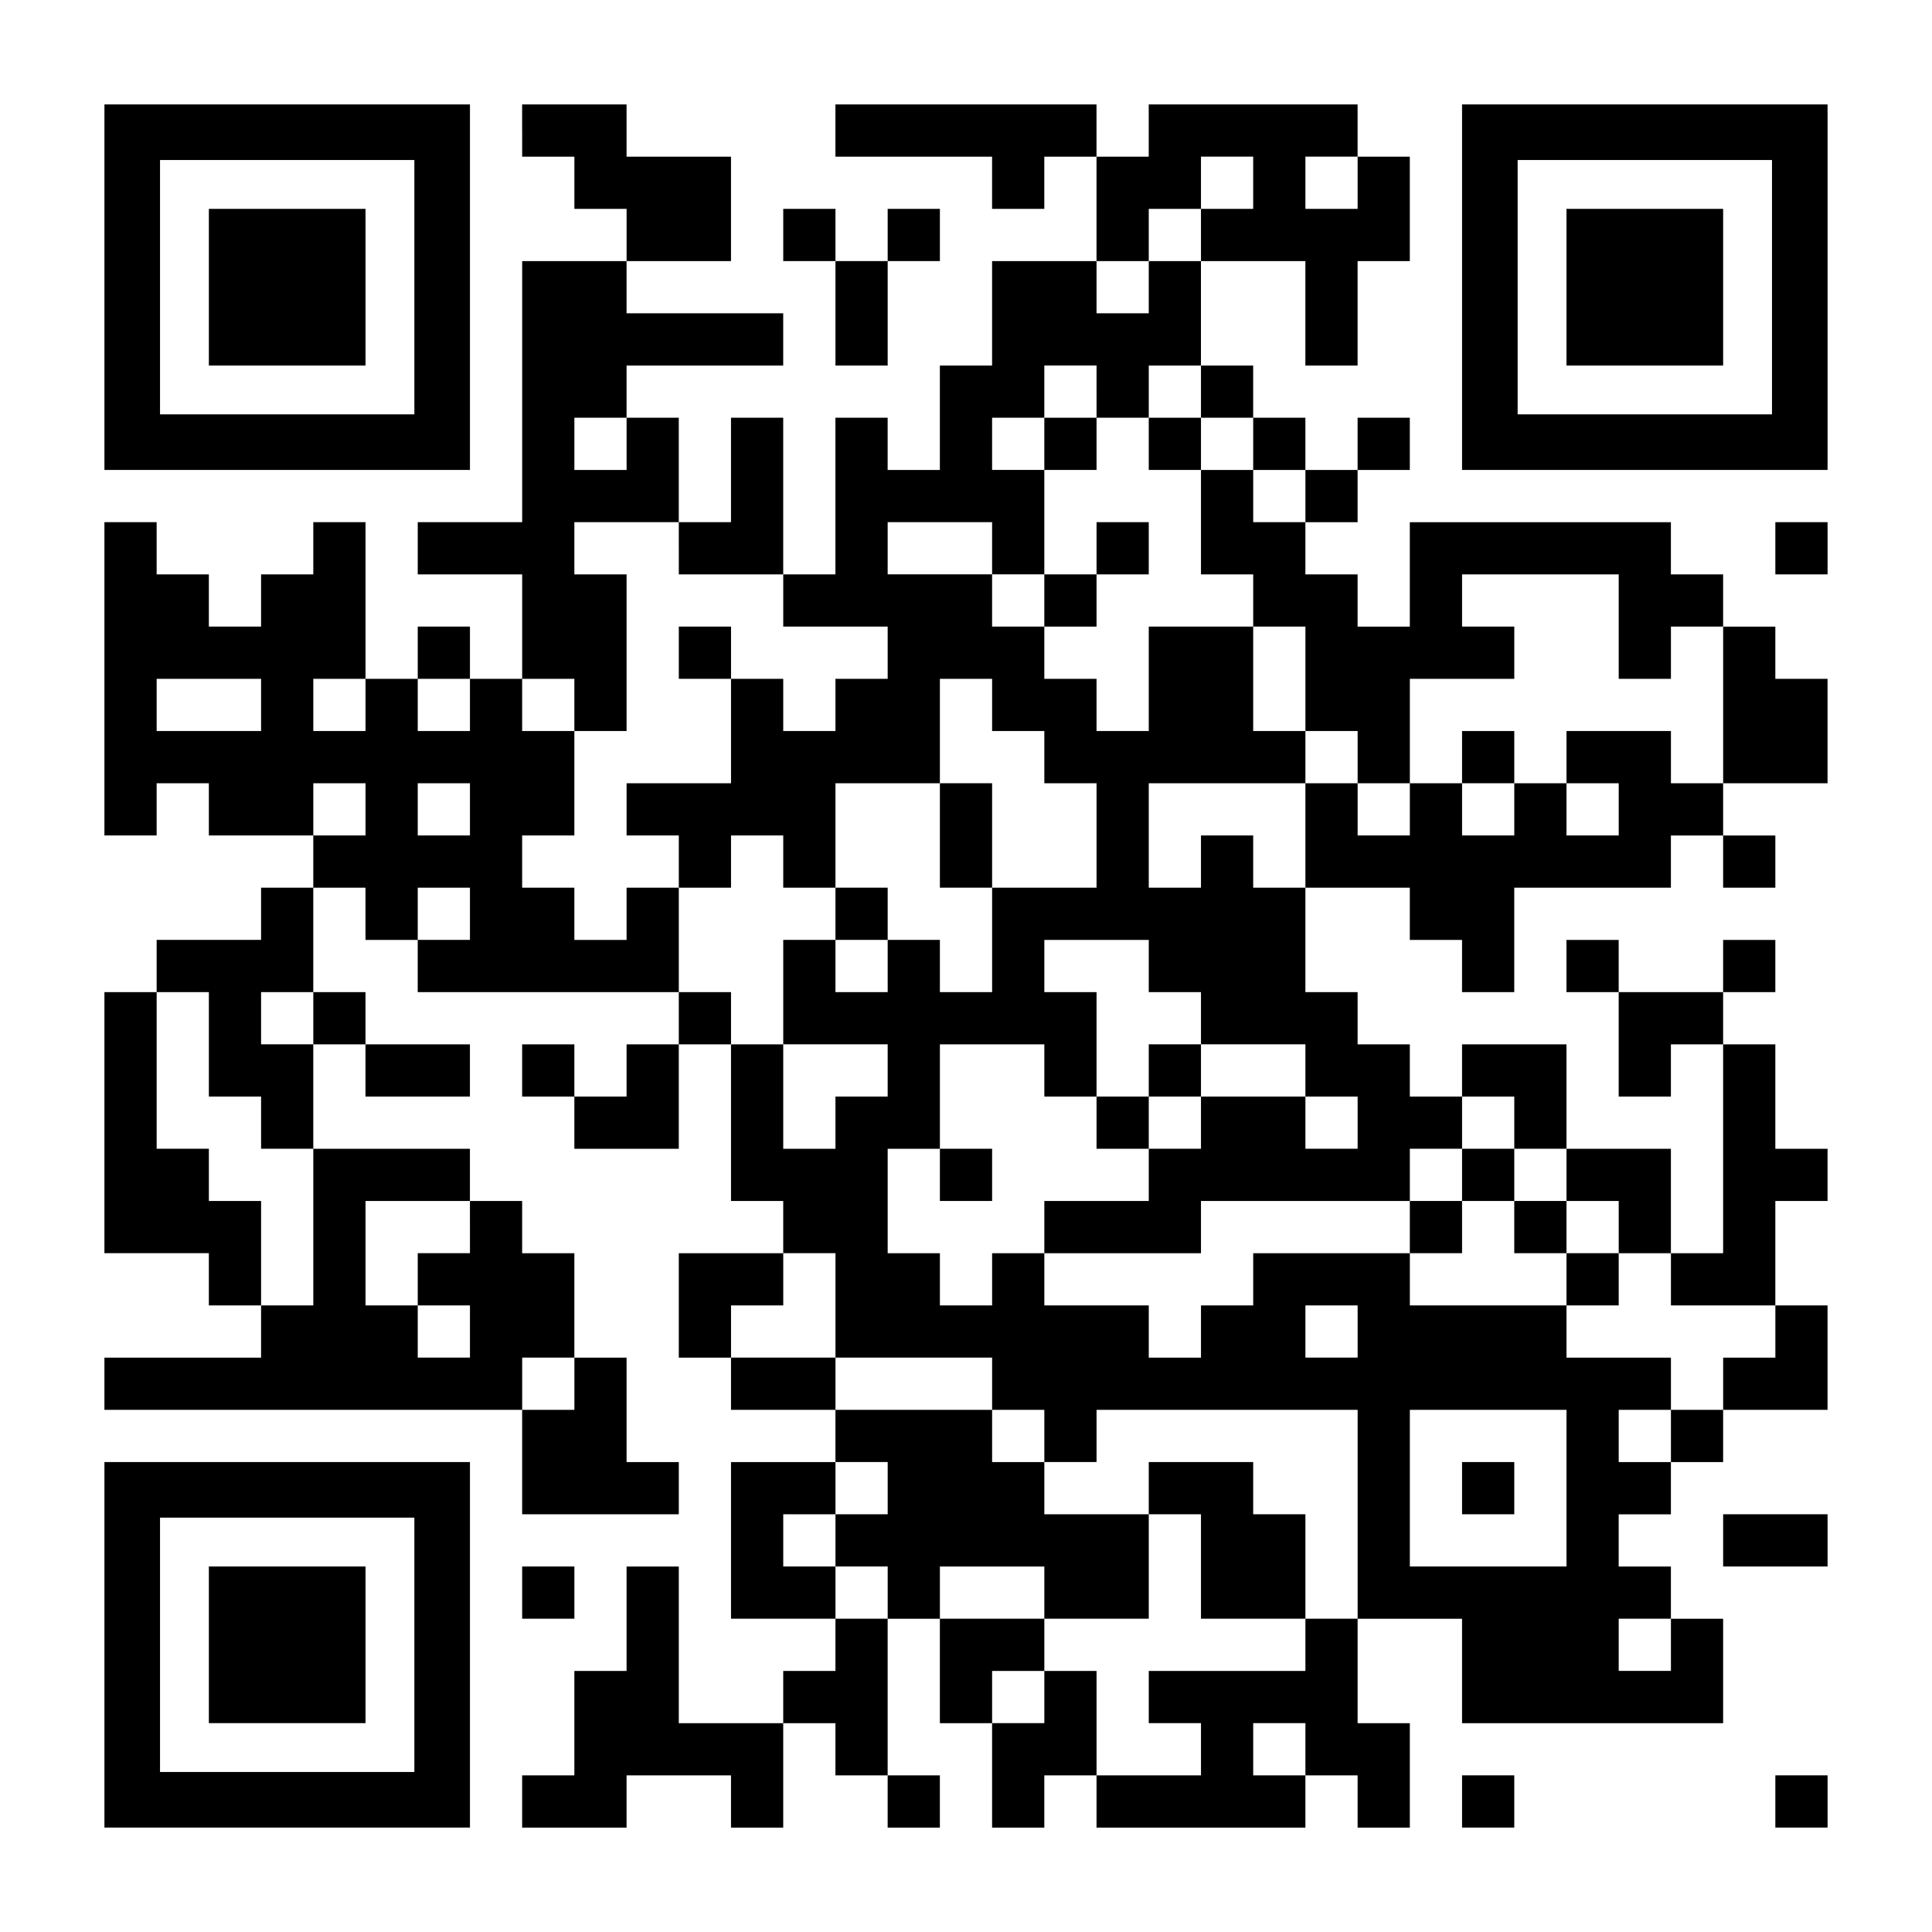 <?xml version="1.0" encoding="UTF-8" standalone="yes"?>
<svg version="1.0" xmlns="http://www.w3.org/2000/svg" width="1147px" height="1147px" viewBox="0 0 1147 1147" preserveAspectRatio="xMidYMid meet">
  <g transform="translate(0,1147) scale(0.1,-0.1)" fill="#000000" stroke="none">
    <path d="M620 9765 l0 -1085 1085 0 1085 0 0 1085 0 1085 -1085 0 -1085 0 0
-1085z m1840 0 l0 -755 -755 0 -755 0 0 755 0 755 755 0 755 0 0 -755z"/>
    <path d="M1240 9765 l0 -465 465 0 465 0 0 465 0 465 -465 0 -465 0 0 -465z"/>
    <path d="M3100 10695 l0 -155 155 0 155 0 0 -155 0 -155 155 0 155 0 0 -155 0
-155 -310 0 -310 0 0 -775 0 -775 -310 0 -310 0 0 -155 0 -155 310 0 310 0 0
-310 0 -310 -155 0 -155 0 0 155 0 155 -155 0 -155 0 0 -155 0 -155 -155 0
-155 0 0 465 0 465 -155 0 -155 0 0 -155 0 -155 -155 0 -155 0 0 -155 0 -155
-155 0 -155 0 0 155 0 155 -155 0 -155 0 0 155 0 155 -155 0 -155 0 0 -930 0
-930 155 0 155 0 0 155 0 155 155 0 155 0 0 -155 0 -155 310 0 310 0 0 -155 0
-155 -155 0 -155 0 0 -155 0 -155 -310 0 -310 0 0 -155 0 -155 -155 0 -155 0
0 -775 0 -775 310 0 310 0 0 -155 0 -155 155 0 155 0 0 -155 0 -155 -465 0
-465 0 0 -155 0 -155 1240 0 1240 0 0 -310 0 -310 465 0 465 0 0 155 0 155
-155 0 -155 0 0 310 0 310 -155 0 -155 0 0 310 0 310 -155 0 -155 0 0 155 0
155 -155 0 -155 0 0 155 0 155 -465 0 -465 0 0 310 0 310 155 0 155 0 0 -155
0 -155 310 0 310 0 0 155 0 155 -310 0 -310 0 0 155 0 155 -155 0 -155 0 0
310 0 310 155 0 155 0 0 -155 0 -155 155 0 155 0 0 -155 0 -155 775 0 775 0 0
-155 0 -155 -155 0 -155 0 0 -155 0 -155 -155 0 -155 0 0 155 0 155 -155 0
-155 0 0 -155 0 -155 155 0 155 0 0 -155 0 -155 310 0 310 0 0 310 0 310 155
0 155 0 0 -465 0 -465 155 0 155 0 0 -155 0 -155 -310 0 -310 0 0 -310 0 -310
155 0 155 0 0 -155 0 -155 310 0 310 0 0 -155 0 -155 -310 0 -310 0 0 -465 0
-465 310 0 310 0 0 -155 0 -155 -155 0 -155 0 0 -155 0 -155 -310 0 -310 0 0
465 0 465 -155 0 -155 0 0 -310 0 -310 -155 0 -155 0 0 -310 0 -310 -155 0
-155 0 0 -155 0 -155 310 0 310 0 0 155 0 155 310 0 310 0 0 -155 0 -155 155
0 155 0 0 310 0 310 155 0 155 0 0 -155 0 -155 155 0 155 0 0 -155 0 -155 155
0 155 0 0 155 0 155 -155 0 -155 0 0 465 0 465 155 0 155 0 0 -310 0 -310 155
0 155 0 0 -310 0 -310 155 0 155 0 0 155 0 155 155 0 155 0 0 -155 0 -155 620
0 620 0 0 155 0 155 155 0 155 0 0 -155 0 -155 155 0 155 0 0 310 0 310 -155
0 -155 0 0 310 0 310 310 0 310 0 0 -310 0 -310 775 0 775 0 0 310 0 310 -155
0 -155 0 0 155 0 155 -155 0 -155 0 0 155 0 155 155 0 155 0 0 155 0 155 155
0 155 0 0 155 0 155 310 0 310 0 0 310 0 310 -155 0 -155 0 0 310 0 310 155 0
155 0 0 155 0 155 -155 0 -155 0 0 310 0 310 -155 0 -155 0 0 155 0 155 155 0
155 0 0 155 0 155 -155 0 -155 0 0 -155 0 -155 -310 0 -310 0 0 155 0 155
-155 0 -155 0 0 -155 0 -155 155 0 155 0 0 -310 0 -310 155 0 155 0 0 155 0
155 155 0 155 0 0 -620 0 -620 -155 0 -155 0 0 310 0 310 -310 0 -310 0 0 310
0 310 -310 0 -310 0 0 -155 0 -155 -155 0 -155 0 0 155 0 155 -155 0 -155 0 0
155 0 155 -155 0 -155 0 0 310 0 310 310 0 310 0 0 -155 0 -155 155 0 155 0 0
-155 0 -155 155 0 155 0 0 310 0 310 465 0 465 0 0 155 0 155 155 0 155 0 0
-155 0 -155 155 0 155 0 0 155 0 155 -155 0 -155 0 0 155 0 155 310 0 310 0 0
310 0 310 -155 0 -155 0 0 155 0 155 -155 0 -155 0 0 155 0 155 -155 0 -155 0
0 155 0 155 -775 0 -775 0 0 -310 0 -310 -155 0 -155 0 0 155 0 155 -155 0
-155 0 0 155 0 155 155 0 155 0 0 155 0 155 155 0 155 0 0 155 0 155 -155 0
-155 0 0 -155 0 -155 -155 0 -155 0 0 155 0 155 -155 0 -155 0 0 155 0 155
-155 0 -155 0 0 310 0 310 310 0 310 0 0 -310 0 -310 155 0 155 0 0 310 0 310
155 0 155 0 0 310 0 310 -155 0 -155 0 0 155 0 155 -620 0 -620 0 0 -155 0
-155 -155 0 -155 0 0 155 0 155 -775 0 -775 0 0 -155 0 -155 465 0 465 0 0
-155 0 -155 155 0 155 0 0 155 0 155 155 0 155 0 0 -310 0 -310 -310 0 -310 0
0 -310 0 -310 -155 0 -155 0 0 -310 0 -310 -155 0 -155 0 0 155 0 155 -155 0
-155 0 0 -465 0 -465 -155 0 -155 0 0 465 0 465 -155 0 -155 0 0 -310 0 -310
-155 0 -155 0 0 310 0 310 -155 0 -155 0 0 155 0 155 465 0 465 0 0 155 0 155
-465 0 -465 0 0 155 0 155 310 0 310 0 0 310 0 310 -310 0 -310 0 0 155 0 155
-310 0 -310 0 0 -155z m4340 -310 l0 -155 -155 0 -155 0 0 -155 0 -155 -155 0
-155 0 0 -155 0 -155 -155 0 -155 0 0 155 0 155 155 0 155 0 0 155 0 155 155
0 155 0 0 155 0 155 155 0 155 0 0 -155z m620 0 l0 -155 -155 0 -155 0 0 155
0 155 155 0 155 0 0 -155z m-1550 -1240 l0 -155 155 0 155 0 0 155 0 155 155
0 155 0 0 -155 0 -155 155 0 155 0 0 -155 0 -155 155 0 155 0 0 -155 0 -155
-155 0 -155 0 0 155 0 155 -155 0 -155 0 0 -310 0 -310 155 0 155 0 0 -155 0
-155 155 0 155 0 0 -310 0 -310 155 0 155 0 0 -155 0 -155 155 0 155 0 0 310
0 310 310 0 310 0 0 155 0 155 -155 0 -155 0 0 155 0 155 465 0 465 0 0 -310
0 -310 155 0 155 0 0 155 0 155 155 0 155 0 0 -465 0 -465 -155 0 -155 0 0
155 0 155 -310 0 -310 0 0 -155 0 -155 155 0 155 0 0 -155 0 -155 -155 0 -155
0 0 155 0 155 -155 0 -155 0 0 -155 0 -155 -155 0 -155 0 0 155 0 155 -155 0
-155 0 0 -155 0 -155 -155 0 -155 0 0 155 0 155 -155 0 -155 0 0 -310 0 -310
-155 0 -155 0 0 155 0 155 -155 0 -155 0 0 -155 0 -155 -155 0 -155 0 0 310 0
310 465 0 465 0 0 155 0 155 -155 0 -155 0 0 310 0 310 -310 0 -310 0 0 -310
0 -310 -155 0 -155 0 0 155 0 155 -155 0 -155 0 0 155 0 155 -155 0 -155 0 0
155 0 155 -310 0 -310 0 0 155 0 155 310 0 310 0 0 -155 0 -155 155 0 155 0 0
310 0 310 -155 0 -155 0 0 155 0 155 155 0 155 0 0 155 0 155 155 0 155 0 0
-155z m-2790 -310 l0 -155 -155 0 -155 0 0 155 0 155 155 0 155 0 0 -155z
m310 -620 l0 -155 310 0 310 0 0 -155 0 -155 310 0 310 0 0 -155 0 -155 -155
0 -155 0 0 -155 0 -155 -155 0 -155 0 0 155 0 155 -155 0 -155 0 0 -310 0
-310 -310 0 -310 0 0 -155 0 -155 155 0 155 0 0 -155 0 -155 155 0 155 0 0
155 0 155 155 0 155 0 0 -155 0 -155 155 0 155 0 0 310 0 310 310 0 310 0 0
310 0 310 155 0 155 0 0 -155 0 -155 155 0 155 0 0 -155 0 -155 155 0 155 0 0
-310 0 -310 -310 0 -310 0 0 -310 0 -310 -155 0 -155 0 0 155 0 155 -155 0
-155 0 0 -155 0 -155 -155 0 -155 0 0 155 0 155 -155 0 -155 0 0 -310 0 -310
310 0 310 0 0 -155 0 -155 -155 0 -155 0 0 -155 0 -155 -155 0 -155 0 0 310 0
310 -155 0 -155 0 0 155 0 155 -155 0 -155 0 0 310 0 310 -155 0 -155 0 0
-155 0 -155 -155 0 -155 0 0 155 0 155 -155 0 -155 0 0 155 0 155 155 0 155 0
0 310 0 310 -155 0 -155 0 0 155 0 155 155 0 155 0 0 -155 0 -155 155 0 155 0
0 465 0 465 -155 0 -155 0 0 155 0 155 310 0 310 0 0 -155z m-2480 -930 l0
-155 -310 0 -310 0 0 155 0 155 310 0 310 0 0 -155z m620 0 l0 -155 -155 0
-155 0 0 155 0 155 155 0 155 0 0 -155z m620 0 l0 -155 -155 0 -155 0 0 155 0
155 155 0 155 0 0 -155z m-620 -620 l0 -155 -155 0 -155 0 0 155 0 155 155 0
155 0 0 -155z m620 0 l0 -155 -155 0 -155 0 0 155 0 155 155 0 155 0 0 -155z
m0 -620 l0 -155 -155 0 -155 0 0 155 0 155 155 0 155 0 0 -155z m4030 -310 l0
-155 155 0 155 0 0 -155 0 -155 310 0 310 0 0 -155 0 -155 155 0 155 0 0 -155
0 -155 -155 0 -155 0 0 155 0 155 -310 0 -310 0 0 -155 0 -155 -155 0 -155 0
0 -155 0 -155 -310 0 -310 0 0 -155 0 -155 465 0 465 0 0 155 0 155 620 0 620
0 0 155 0 155 155 0 155 0 0 155 0 155 155 0 155 0 0 -155 0 -155 155 0 155 0
0 -155 0 -155 155 0 155 0 0 -155 0 -155 155 0 155 0 0 -155 0 -155 310 0 310
0 0 -155 0 -155 -155 0 -155 0 0 -155 0 -155 -155 0 -155 0 0 -155 0 -155
-155 0 -155 0 0 155 0 155 155 0 155 0 0 155 0 155 -310 0 -310 0 0 155 0 155
-465 0 -465 0 0 155 0 155 -465 0 -465 0 0 -155 0 -155 -155 0 -155 0 0 -155
0 -155 -155 0 -155 0 0 155 0 155 -310 0 -310 0 0 155 0 155 -155 0 -155 0 0
-155 0 -155 -155 0 -155 0 0 155 0 155 -155 0 -155 0 0 310 0 310 155 0 155 0
0 310 0 310 310 0 310 0 0 -155 0 -155 155 0 155 0 0 310 0 310 -155 0 -155 0
0 155 0 155 310 0 310 0 0 -155z m-5580 -465 l0 -310 155 0 155 0 0 -155 0
-155 155 0 155 0 0 -465 0 -465 -155 0 -155 0 0 310 0 310 -155 0 -155 0 0
155 0 155 -155 0 -155 0 0 465 0 465 155 0 155 0 0 -310z m620 155 l0 -155
-155 0 -155 0 0 155 0 155 155 0 155 0 0 -155z m930 -1240 l0 -155 -155 0
-155 0 0 -155 0 -155 155 0 155 0 0 -155 0 -155 -155 0 -155 0 0 155 0 155
-155 0 -155 0 0 310 0 310 310 0 310 0 0 -155z m2170 -465 l0 -310 465 0 465
0 0 -155 0 -155 155 0 155 0 0 -155 0 -155 155 0 155 0 0 155 0 155 775 0 775
0 0 -620 0 -620 -155 0 -155 0 0 -155 0 -155 -465 0 -465 0 0 -155 0 -155 155
0 155 0 0 -155 0 -155 -310 0 -310 0 0 310 0 310 -155 0 -155 0 0 -155 0 -155
-155 0 -155 0 0 155 0 155 155 0 155 0 0 155 0 155 -310 0 -310 0 0 155 0 155
310 0 310 0 0 -155 0 -155 310 0 310 0 0 310 0 310 -310 0 -310 0 0 155 0 155
-155 0 -155 0 0 155 0 155 -465 0 -465 0 0 155 0 155 -310 0 -310 0 0 155 0
155 155 0 155 0 0 155 0 155 155 0 155 0 0 -310z m3100 -155 l0 -155 -155 0
-155 0 0 155 0 155 155 0 155 0 0 -155z m-4650 -310 l0 -155 -155 0 -155 0 0
155 0 155 155 0 155 0 0 -155z m5890 -620 l0 -465 -465 0 -465 0 0 465 0 465
465 0 465 0 0 -465z m-4030 0 l0 -155 -155 0 -155 0 0 -155 0 -155 155 0 155
0 0 -155 0 -155 -155 0 -155 0 0 155 0 155 -155 0 -155 0 0 155 0 155 155 0
155 0 0 155 0 155 155 0 155 0 0 -155z m4650 -930 l0 -155 -155 0 -155 0 0
155 0 155 155 0 155 0 0 -155z m-2170 -620 l0 -155 -155 0 -155 0 0 155 0 155
155 0 155 0 0 -155z"/>
    <path d="M6200 8835 l0 -155 155 0 155 0 0 155 0 155 -155 0 -155 0 0 -155z"/>
    <path d="M6820 8835 l0 -155 155 0 155 0 0 155 0 155 -155 0 -155 0 0 -155z"/>
    <path d="M6510 8215 l0 -155 -155 0 -155 0 0 -155 0 -155 155 0 155 0 0 155 0
155 155 0 155 0 0 155 0 155 -155 0 -155 0 0 -155z"/>
    <path d="M8680 6975 l0 -155 155 0 155 0 0 155 0 155 -155 0 -155 0 0 -155z"/>
    <path d="M4030 7595 l0 -155 155 0 155 0 0 155 0 155 -155 0 -155 0 0 -155z"/>
    <path d="M5580 6510 l0 -310 155 0 155 0 0 310 0 310 -155 0 -155 0 0 -310z"/>
    <path d="M4960 6045 l0 -155 155 0 155 0 0 155 0 155 -155 0 -155 0 0 -155z"/>
    <path d="M6820 5115 l0 -155 -155 0 -155 0 0 -155 0 -155 155 0 155 0 0 155 0
155 155 0 155 0 0 155 0 155 -155 0 -155 0 0 -155z"/>
    <path d="M5580 4495 l0 -155 155 0 155 0 0 155 0 155 -155 0 -155 0 0 -155z"/>
    <path d="M8680 4495 l0 -155 -155 0 -155 0 0 -155 0 -155 155 0 155 0 0 155 0
155 155 0 155 0 0 -155 0 -155 155 0 155 0 0 -155 0 -155 155 0 155 0 0 155 0
155 -155 0 -155 0 0 155 0 155 -155 0 -155 0 0 155 0 155 -155 0 -155 0 0
-155z"/>
    <path d="M6820 2635 l0 -155 155 0 155 0 0 -310 0 -310 310 0 310 0 0 310 0
310 -155 0 -155 0 0 155 0 155 -310 0 -310 0 0 -155z"/>
    <path d="M8680 2635 l0 -155 155 0 155 0 0 155 0 155 -155 0 -155 0 0 -155z"/>
    <path d="M8680 9765 l0 -1085 1085 0 1085 0 0 1085 0 1085 -1085 0 -1085 0 0
-1085z m1840 0 l0 -755 -755 0 -755 0 0 755 0 755 755 0 755 0 0 -755z"/>
    <path d="M9300 9765 l0 -465 465 0 465 0 0 465 0 465 -465 0 -465 0 0 -465z"/>
    <path d="M4650 10075 l0 -155 155 0 155 0 0 -310 0 -310 155 0 155 0 0 310 0
310 155 0 155 0 0 155 0 155 -155 0 -155 0 0 -155 0 -155 -155 0 -155 0 0 155
0 155 -155 0 -155 0 0 -155z"/>
    <path d="M10540 8215 l0 -155 155 0 155 0 0 155 0 155 -155 0 -155 0 0 -155z"/>
    <path d="M620 1705 l0 -1085 1085 0 1085 0 0 1085 0 1085 -1085 0 -1085 0 0
-1085z m1840 0 l0 -755 -755 0 -755 0 0 755 0 755 755 0 755 0 0 -755z"/>
    <path d="M1240 1705 l0 -465 465 0 465 0 0 465 0 465 -465 0 -465 0 0 -465z"/>
    <path d="M10230 2325 l0 -155 310 0 310 0 0 155 0 155 -310 0 -310 0 0 -155z"/>
    <path d="M3100 2015 l0 -155 155 0 155 0 0 155 0 155 -155 0 -155 0 0 -155z"/>
    <path d="M8680 775 l0 -155 155 0 155 0 0 155 0 155 -155 0 -155 0 0 -155z"/>
    <path d="M10540 775 l0 -155 155 0 155 0 0 155 0 155 -155 0 -155 0 0 -155z"/>
  </g>
</svg>